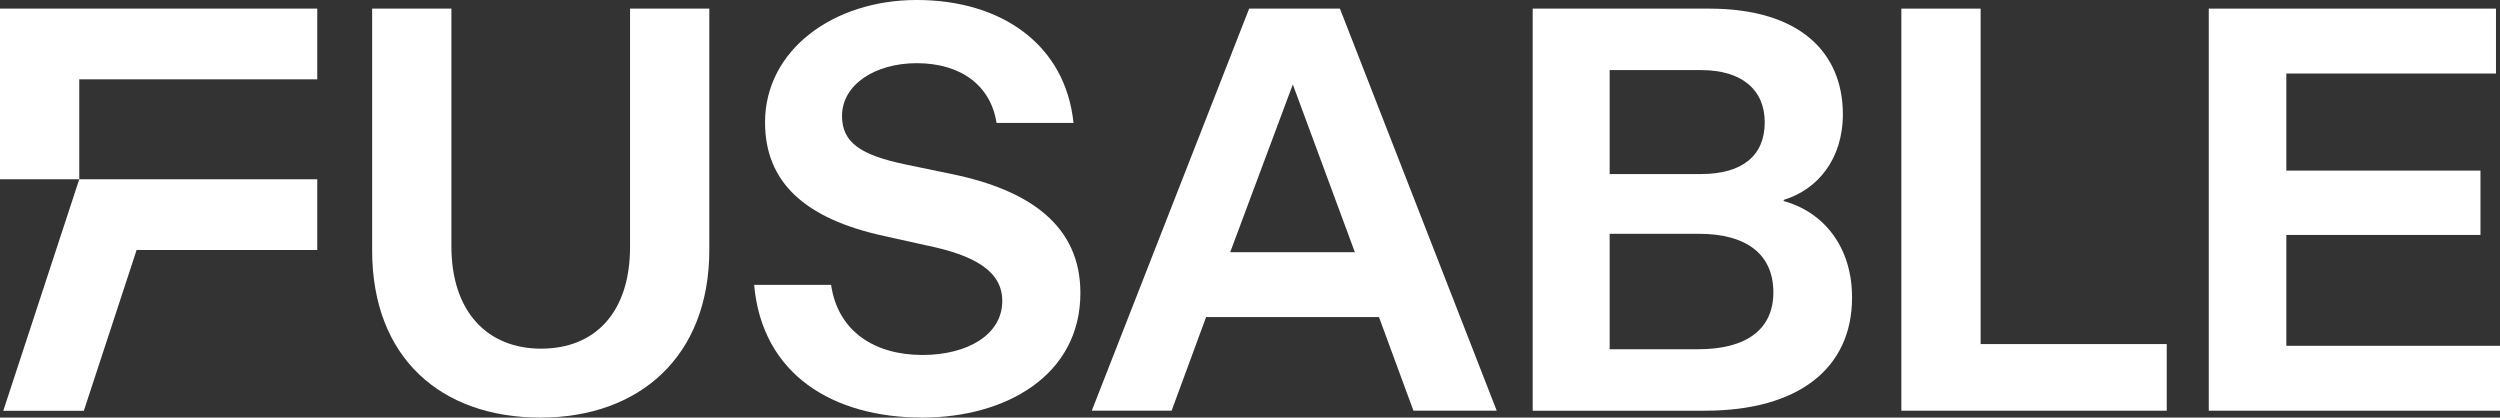 <?xml version="1.0" encoding="utf-8"?>
<svg xmlns="http://www.w3.org/2000/svg" id="Layer_2" viewBox="0 0 749.851 125.253">
  <rect x="0" y="0" width="749.851" height="125.253" fill="#333333" stroke="none"/>
  <g id="Components">
    <g id="c554336d-73af-48e0-9eb0-fffb28bbd3a7_5">
      <path d="M188.976,74.084c0,19.641-10.509,30.494-26.704,30.494-16.023,0-26.877-11.026-26.877-30.667V2.585h-23.775v72.532c0,32.218,20.674,50.136,50.48,50.136,29.633,0,50.652-18.263,50.652-50.308V2.585h-23.776v71.499Z" style="fill:#fff;"/>
      <path d="M285.46,52.203l-14.127-2.929c-12.921-2.757-18.779-6.375-18.779-14.472,0-9.477,9.993-15.851,22.398-15.851,13.266,0,22.225,6.719,23.948,17.918h23.086c-2.412-23.432-21.536-36.87-47.034-36.87-24.981,0-45.484,14.989-45.484,36.697,0,17.918,11.888,28.944,35.836,34.113l12.404,2.756c14.3,2.93,22.915,7.581,22.915,16.712,0,10.165-10.51,16.195-23.948,16.195-14.127,0-25.326-6.892-27.394-21.019h-23.086c2.412,26.876,23.604,39.798,50.48,39.798,24.637,0,47.379-12.404,47.379-37.386,0-20.158-15.161-30.84-38.592-35.664Z" style="fill:#fff;"/>
      <path d="M374.674,2.585l-47.207,120.601h23.948l10.337-28.083h51.858l10.337,28.083h24.982L401.895,2.585h-27.221ZM368.989,75.635l18.779-50.309,18.607,50.309h-37.386Z" style="fill:#fff;"/>
      <path d="M535.004,60.301v-.345c10.165-3.101,17.746-12.232,17.746-25.671,0-18.262-12.577-31.7-40.143-31.7h-52.892v120.601h51.686c28.083,0,44.105-12.749,44.105-33.94,0-15.334-8.614-25.671-20.502-28.944ZM482.801,21.02h27.394c12.405,0,19.124,6.03,19.124,15.678,0,9.82-6.547,15.506-19.124,15.506h-27.394v-31.184ZM509.333,104.751h-26.532v-34.63h26.705c14.645,0,22.398,6.375,22.398,17.573,0,10.854-7.753,17.057-22.57,17.057Z" style="fill:#fff;"/>
      <polygon points="594.068 2.585 570.292 2.585 570.292 123.186 649.889 123.186 649.889 103.2 594.068 103.2 594.068 2.585" style="fill:#fff;"/>
      <polygon points="685.76 103.717 685.76 70.466 743.993 70.466 743.993 51.17 685.76 51.17 685.76 22.053 748.644 22.053 748.644 2.585 662.501 2.585 662.501 123.186 749.851 123.186 749.851 103.717 685.76 103.717" style="fill:#fff;"/>
      <polygon points="0 53.766 23.773 53.766 .982 123.216 25.144 123.216 40.978 74.979 95.16 74.979 95.16 53.766 23.776 53.766 23.776 23.798 95.16 23.798 95.16 2.585 0 2.585 0 53.766" style="fill:#fff;"/>
    </g>
  </g>
</svg>